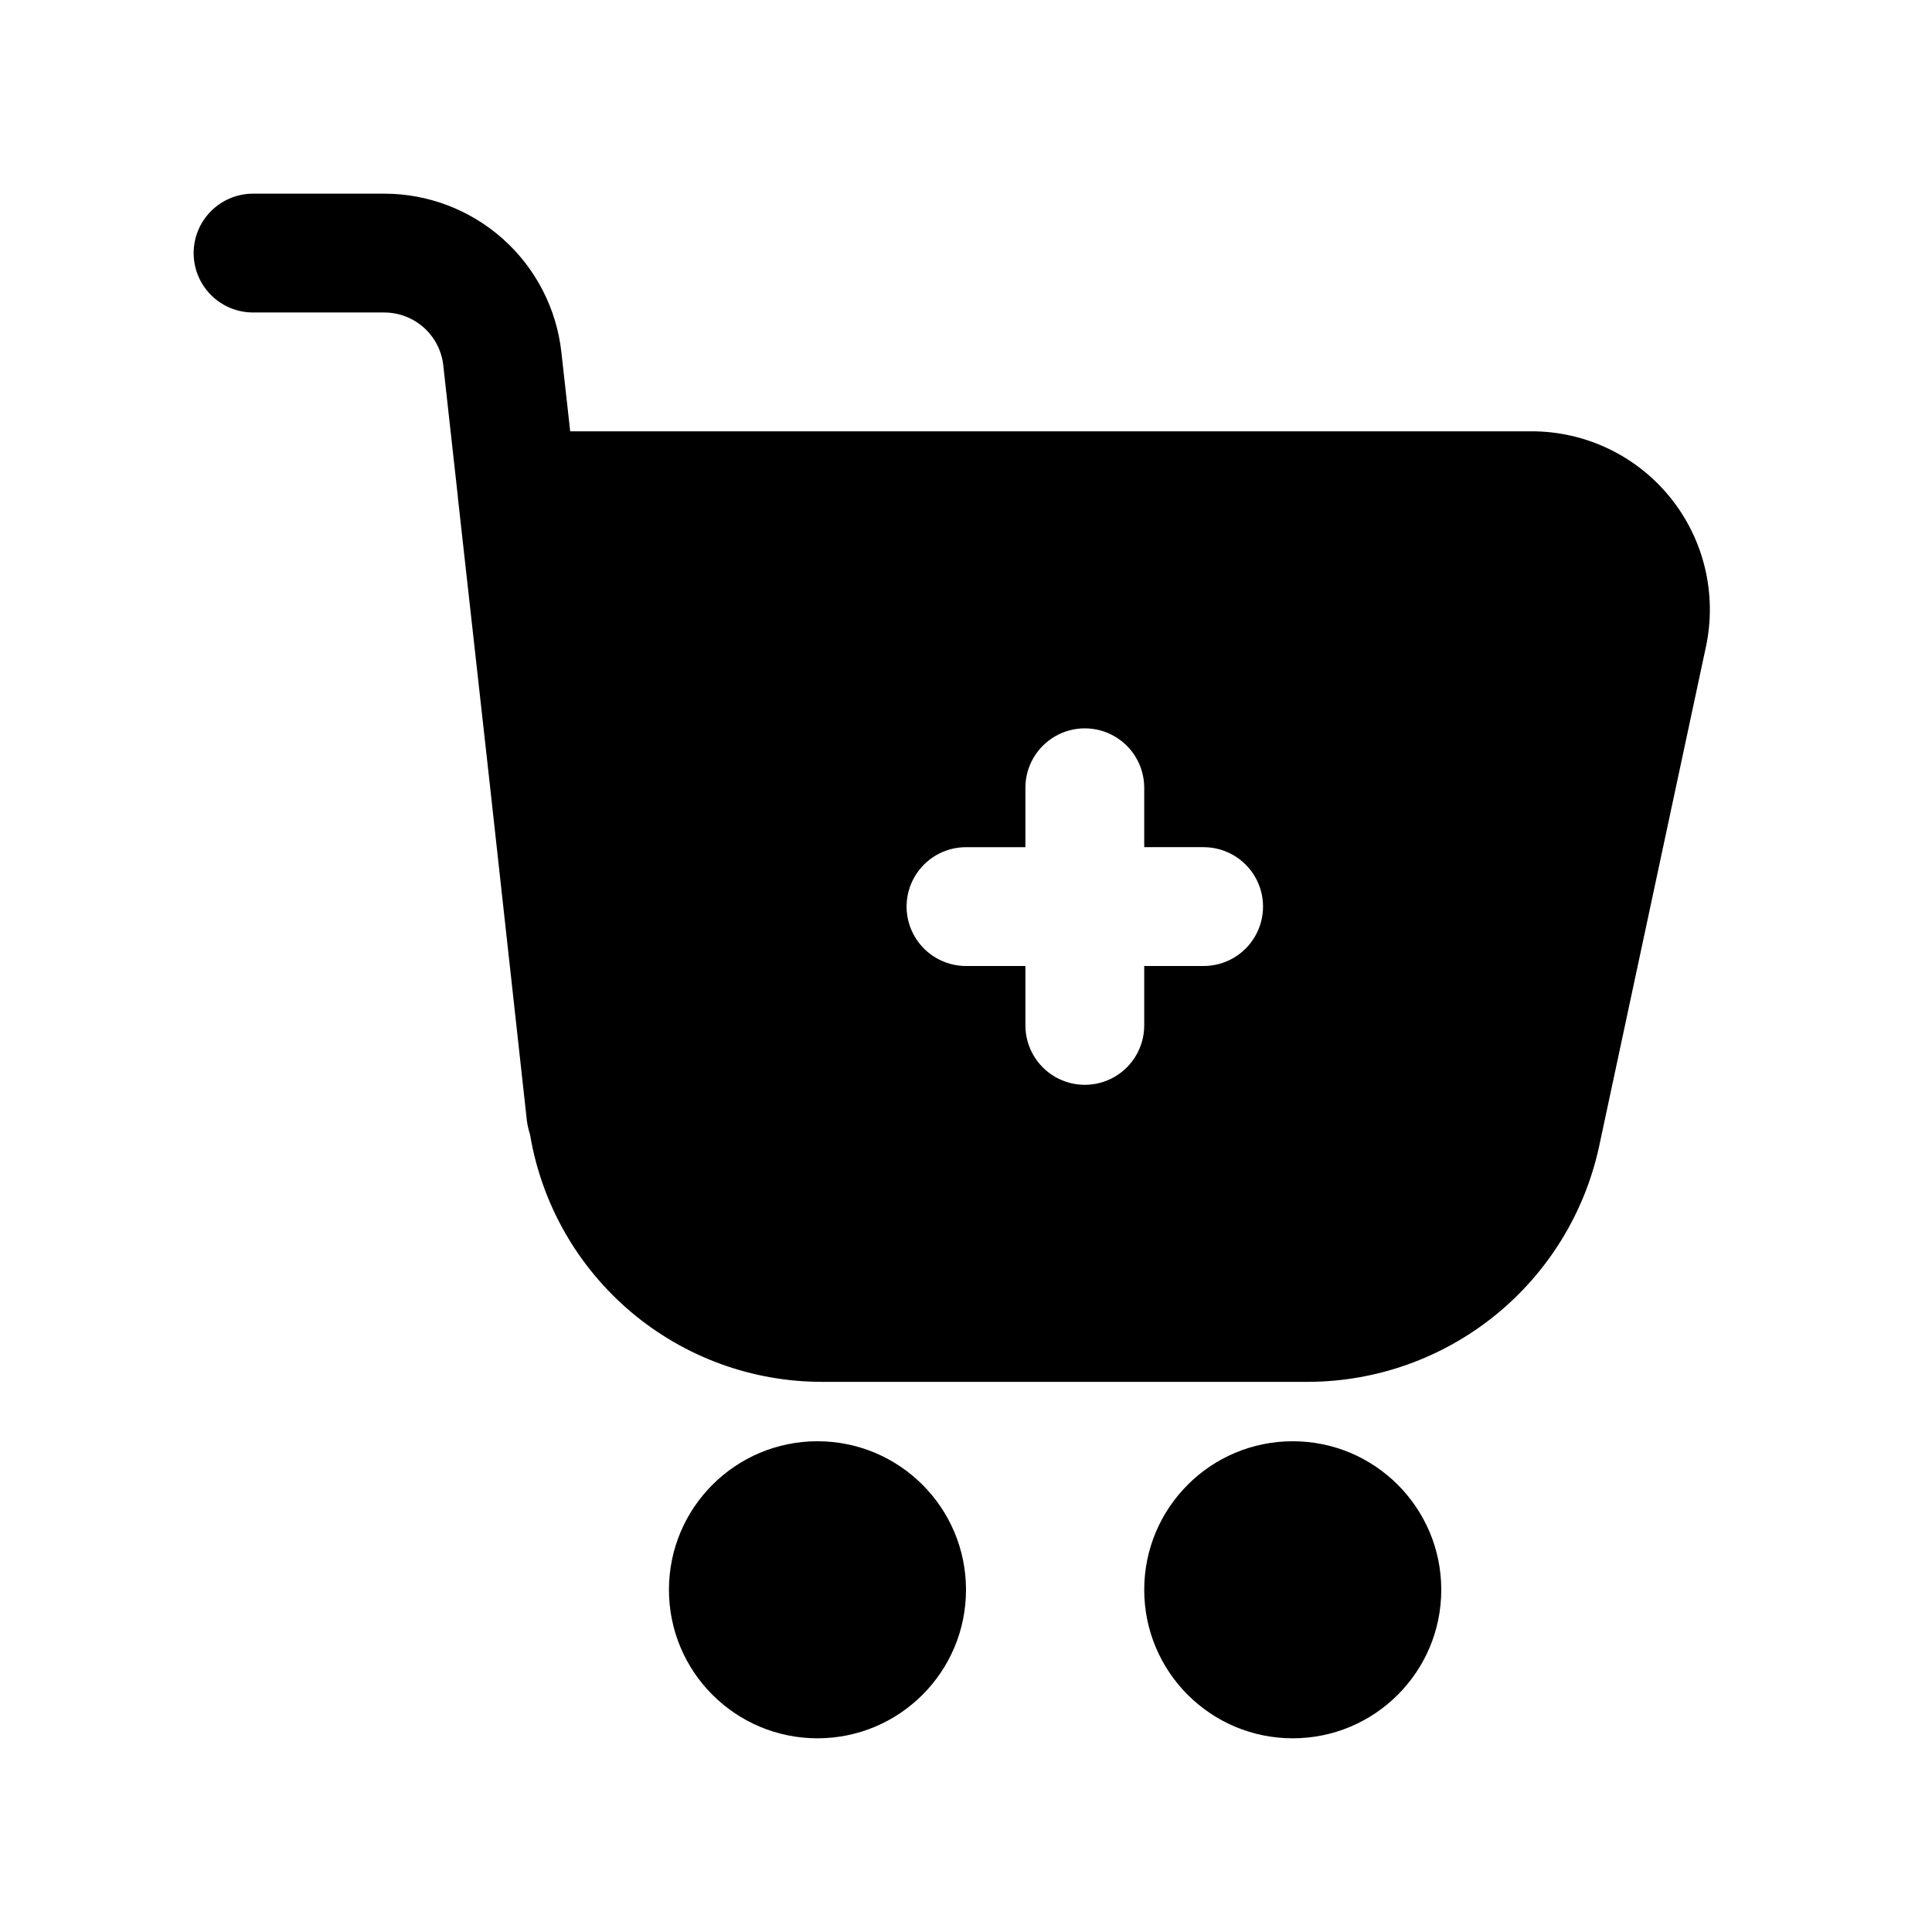 <?xml version="1.0" encoding="UTF-8"?>
<!-- Uploaded to: ICON Repo, www.iconrepo.com, Generator: ICON Repo Mixer Tools -->
<svg fill="#000000" width="800px" height="800px" version="1.1" viewBox="144 144 512 512" xmlns="http://www.w3.org/2000/svg">
 <g>
  <path d="m195.32 211.07c0 4.176 1.66 8.18 4.613 11.133s6.957 4.609 11.133 4.609h34.762c3.879 0 7.621 1.434 10.508 4.023 2.891 2.586 4.719 6.152 5.141 10.008l3.859 34.777v0.203l8.5 76.312 9.652 87.566c0.133 1.742 0.477 3.461 1.023 5.117v0.098c3.109 18.266 12.582 34.84 26.742 46.793 14.16 11.949 32.094 18.504 50.625 18.496h128.91-0.004c17.992-0.078 35.418-6.285 49.406-17.594 13.988-11.312 23.707-27.051 27.551-44.625l28.34-132.55c2.988-13.938-0.477-28.477-9.426-39.566-8.953-11.094-22.434-17.547-36.688-17.57h-254.86l-2.332-20.922c-1.273-11.562-6.769-22.242-15.434-30.004-8.664-7.758-19.883-12.051-31.516-12.051h-34.762c-4.176 0-8.18 1.66-11.133 4.613s-4.613 6.957-4.613 11.133zm204.68 157.44h15.742v-15.746c0-5.625 3-10.82 7.871-13.633 4.871-2.812 10.875-2.812 15.746 0s7.871 8.008 7.871 13.633v15.742h15.742l0.004 0.004c5.621 0 10.82 3 13.633 7.871 2.812 4.871 2.812 10.871 0 15.742s-8.012 7.875-13.633 7.875h-15.746v15.742c0 5.625-3 10.824-7.871 13.637s-10.875 2.812-15.746 0c-4.871-2.812-7.871-8.012-7.871-13.637v-15.742h-15.742c-5.625 0-10.824-3.004-13.637-7.875s-2.812-10.871 0-15.742c2.812-4.871 8.012-7.871 13.637-7.871z"/>
  <path d="m400 565.31c0 21.738-17.625 39.359-39.363 39.359-21.734 0-39.359-17.621-39.359-39.359s17.625-39.363 39.359-39.363c21.738 0 39.363 17.625 39.363 39.363"/>
  <path d="m525.95 565.31c0 21.738-17.621 39.359-39.359 39.359-21.738 0-39.359-17.621-39.359-39.359s17.621-39.363 39.359-39.363c21.738 0 39.359 17.625 39.359 39.363"/>
 </g>
</svg>
